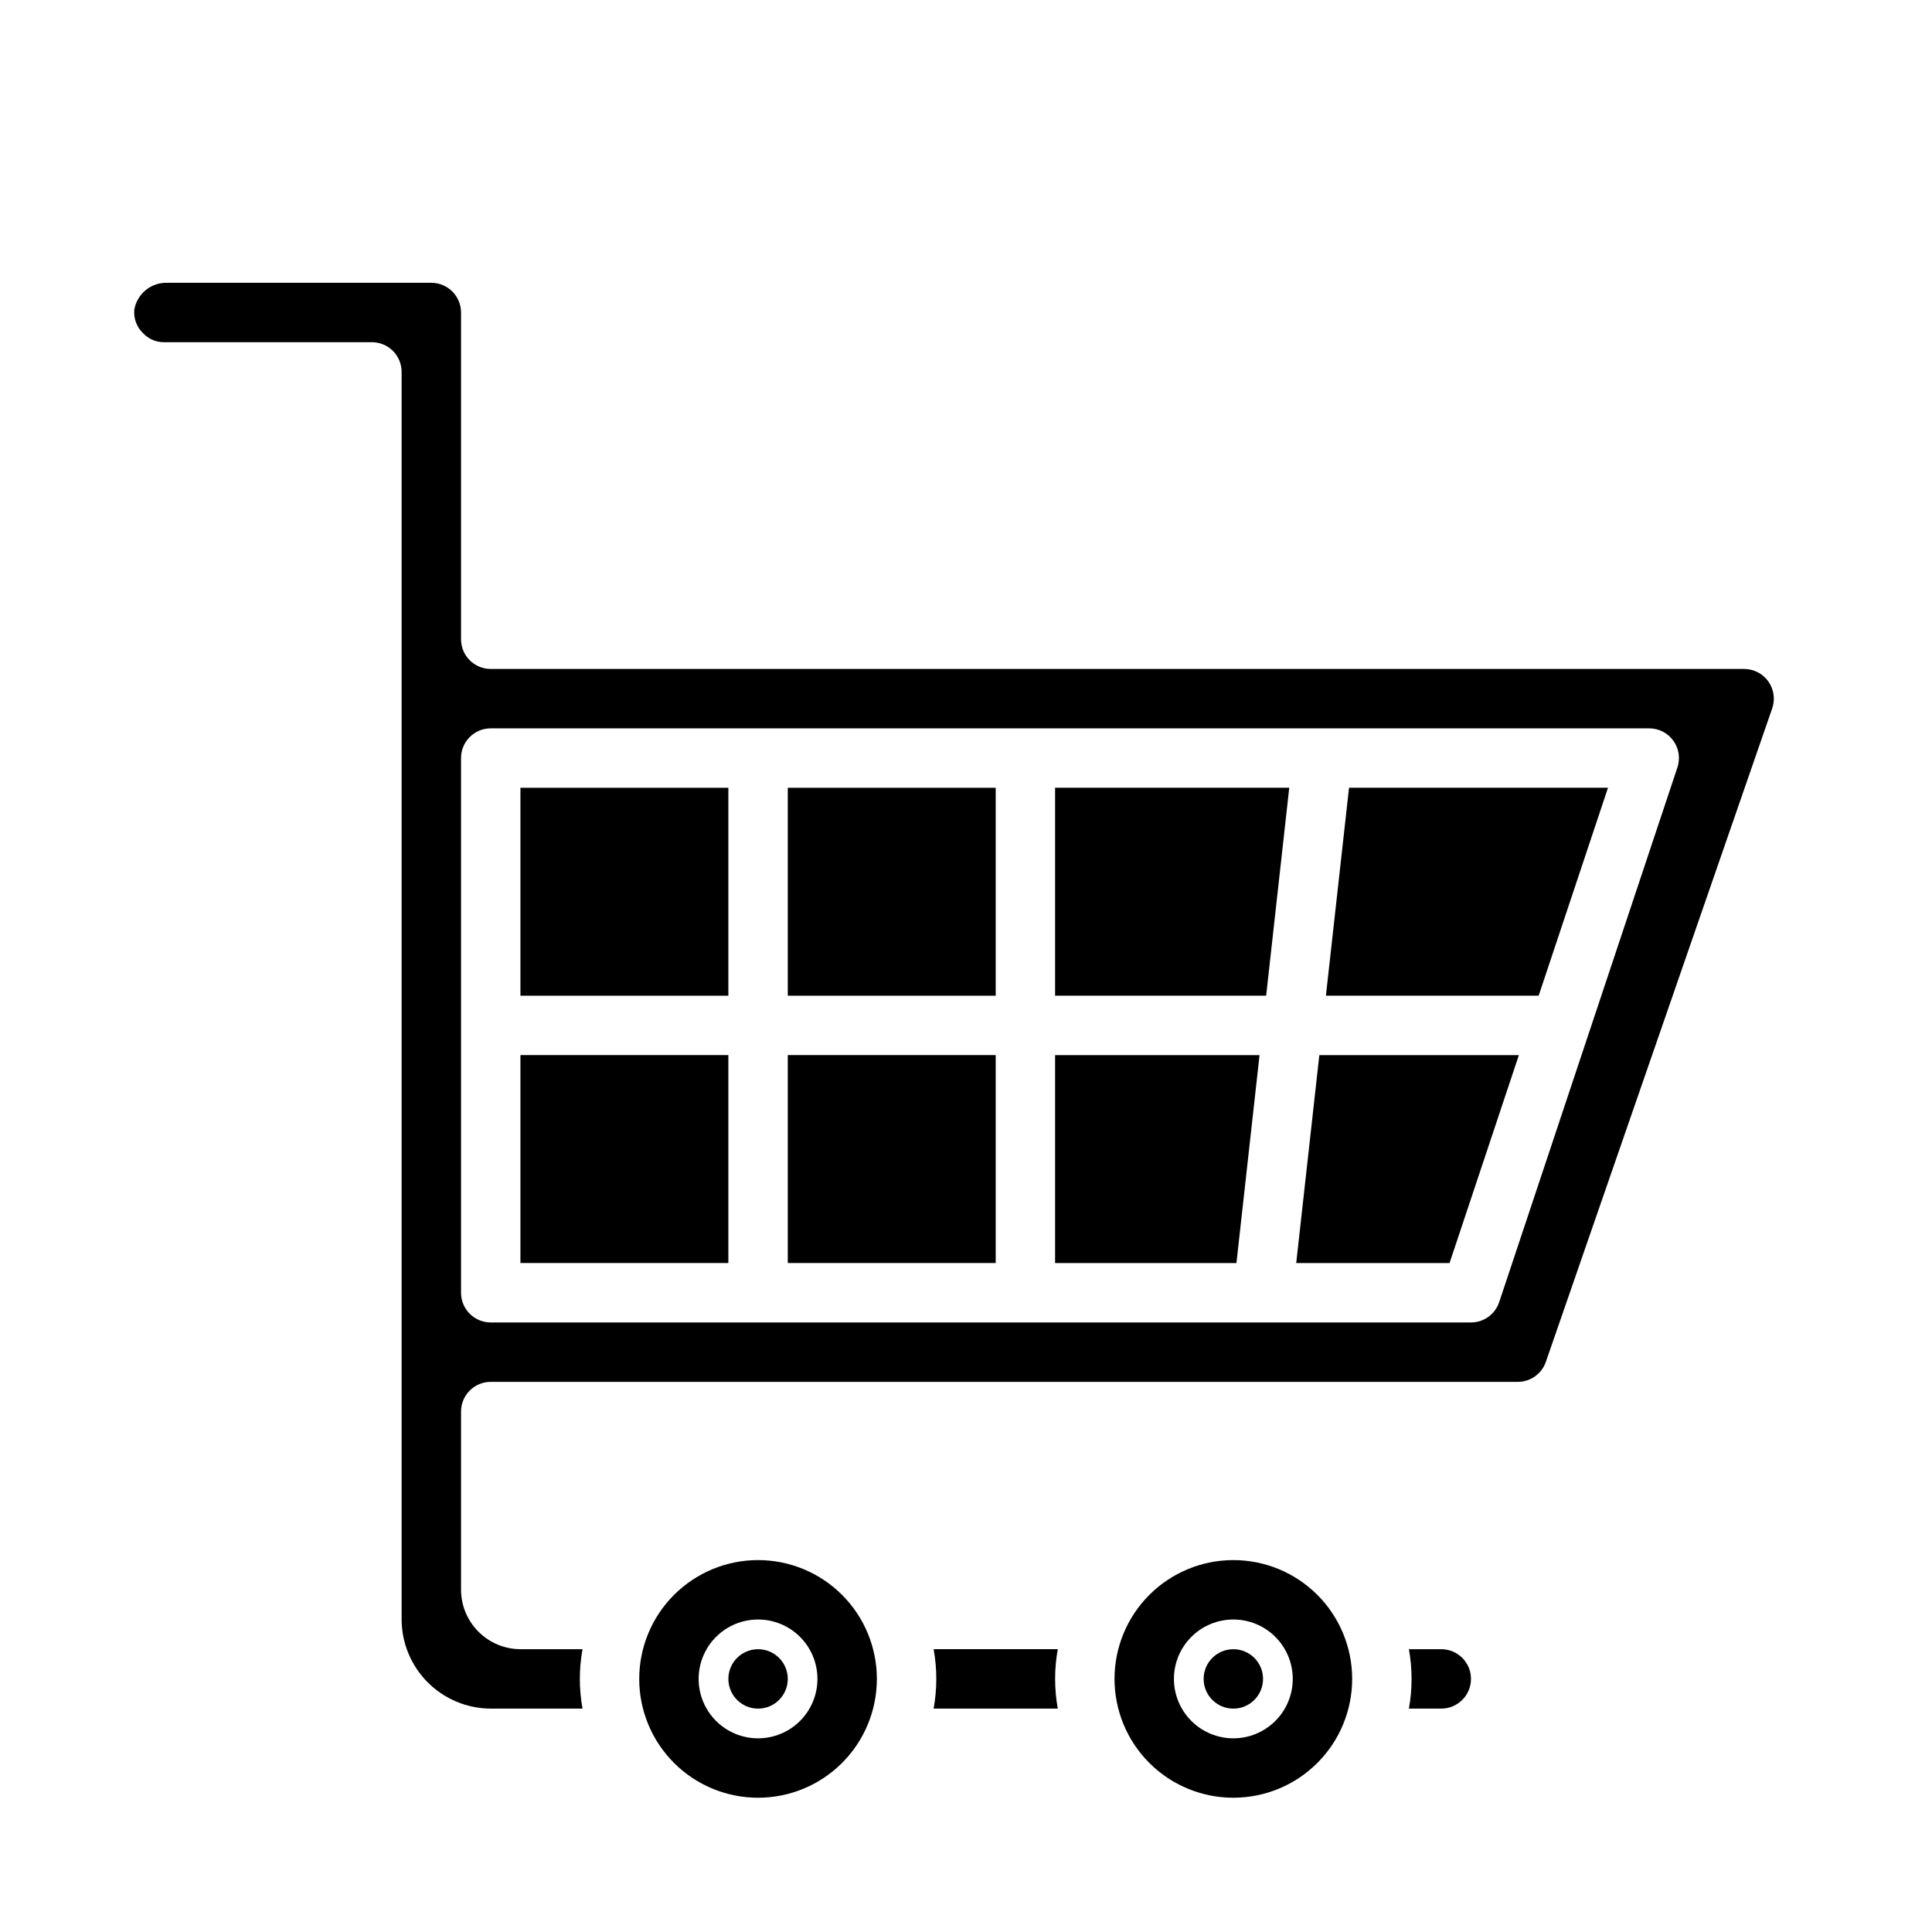 <?xml version="1.0" encoding="UTF-8"?>
<!-- Uploaded to: SVG Repo, www.svgrepo.com, Generator: SVG Repo Mixer Tools -->
<svg fill="#000000" width="800px" height="800px" version="1.1" viewBox="144 144 512 512" xmlns="http://www.w3.org/2000/svg">
 <g>
  <path d="m525.95 596.8c4.348 0 7.875-3.527 7.875-7.875 0-4.348-3.527-7.871-7.875-7.871h-8.578c0.945 5.207 0.945 10.539 0 15.746z"/>
  <path d="m281.92 352.77h55.105v55.105h-55.105z"/>
  <path d="m281.92 423.61h55.105v55.105h-55.105z"/>
  <path d="m391.42 581.05c0.945 5.207 0.945 10.539 0 15.746h32.906c-0.945-5.207-0.945-10.539 0-15.746z"/>
  <path d="m344.89 557.44c-8.352 0-16.359 3.32-22.266 9.223-5.906 5.906-9.223 13.914-9.223 22.266 0 8.352 3.316 16.363 9.223 22.266 5.906 5.906 13.914 9.223 22.266 9.223 8.352 0 16.359-3.316 22.266-9.223 5.906-5.902 9.223-13.914 9.223-22.266 0-8.352-3.316-16.359-9.223-22.266-5.906-5.902-13.914-9.223-22.266-9.223zm0 47.23v0.004c-4.176 0-8.18-1.66-11.133-4.613s-4.613-6.957-4.613-11.133 1.66-8.18 4.613-11.133 6.957-4.609 11.133-4.609 8.18 1.656 11.133 4.609 4.609 6.957 4.609 11.133-1.656 8.18-4.609 11.133-6.957 4.613-11.133 4.613z"/>
  <path d="m352.77 588.93c0 4.348-3.523 7.875-7.871 7.875-4.348 0-7.871-3.527-7.871-7.875 0-4.348 3.523-7.871 7.871-7.871 4.348 0 7.871 3.523 7.871 7.871"/>
  <path d="m478.72 588.93c0 4.348-3.523 7.875-7.871 7.875s-7.871-3.527-7.871-7.875c0-4.348 3.523-7.871 7.871-7.871s7.871 3.523 7.871 7.871"/>
  <path d="m470.85 557.44c-8.352 0-16.359 3.32-22.266 9.223-5.906 5.906-9.223 13.914-9.223 22.266 0 8.352 3.316 16.363 9.223 22.266 5.906 5.906 13.914 9.223 22.266 9.223 8.352 0 16.359-3.316 22.266-9.223 5.902-5.902 9.223-13.914 9.223-22.266 0-8.352-3.32-16.359-9.223-22.266-5.906-5.902-13.914-9.223-22.266-9.223zm0 47.23v0.004c-4.176 0-8.18-1.66-11.133-4.613s-4.613-6.957-4.613-11.133 1.66-8.18 4.613-11.133 6.957-4.609 11.133-4.609c4.176 0 8.18 1.656 11.133 4.609s4.609 6.957 4.609 11.133-1.656 8.18-4.609 11.133-6.957 4.613-11.133 4.613z"/>
  <path d="m352.77 352.77h55.105v55.105h-55.105z"/>
  <path d="m352.77 423.61h55.105v55.105h-55.105z"/>
  <path d="m274.05 321.28c-4.348 0-7.871-3.523-7.871-7.871v-86.594c0-2.086-0.832-4.09-2.309-5.566-1.477-1.477-3.477-2.305-5.566-2.305h-69.98c-4.293-0.129-8.023 2.93-8.738 7.164-0.203 2.285 0.637 4.543 2.281 6.141 1.434 1.57 3.465 2.457 5.59 2.441h55.105c2.086 0 4.09 0.828 5.566 2.305 1.477 1.477 2.305 3.477 2.305 5.566v330.62c0.02 6.258 2.512 12.254 6.938 16.68 4.426 4.422 10.422 6.918 16.68 6.938h24.324c-0.945-5.207-0.945-10.539 0-15.746h-16.453c-4.172-0.012-8.168-1.676-11.117-4.625-2.953-2.949-4.613-6.945-4.625-11.117v-47.234c0-4.348 3.523-7.871 7.871-7.871h272.21c3.332-0.012 6.297-2.125 7.398-5.273l59.984-173.18c0.84-2.406 0.469-5.066-1-7.144-1.473-2.078-3.856-3.316-6.398-3.328zm267.25 167.8c-1.07 3.215-4.082 5.387-7.469 5.383h-259.78c-4.348 0-7.871-3.523-7.871-7.871v-141.7c0-4.348 3.523-7.871 7.871-7.871h307.01c2.531 0 4.906 1.215 6.387 3.266 1.48 2.055 1.883 4.691 1.086 7.094z"/>
  <path d="m495.38 407.87h56.379l18.375-55.105h-68.629z"/>
  <path d="m487.51 478.72h40.637l18.371-55.105h-52.883z"/>
  <path d="m423.61 478.72h48.059l6.125-55.105h-54.184z"/>
  <path d="m423.61 407.87h55.934l6.121-55.105h-62.055z"/>
 </g>
</svg>